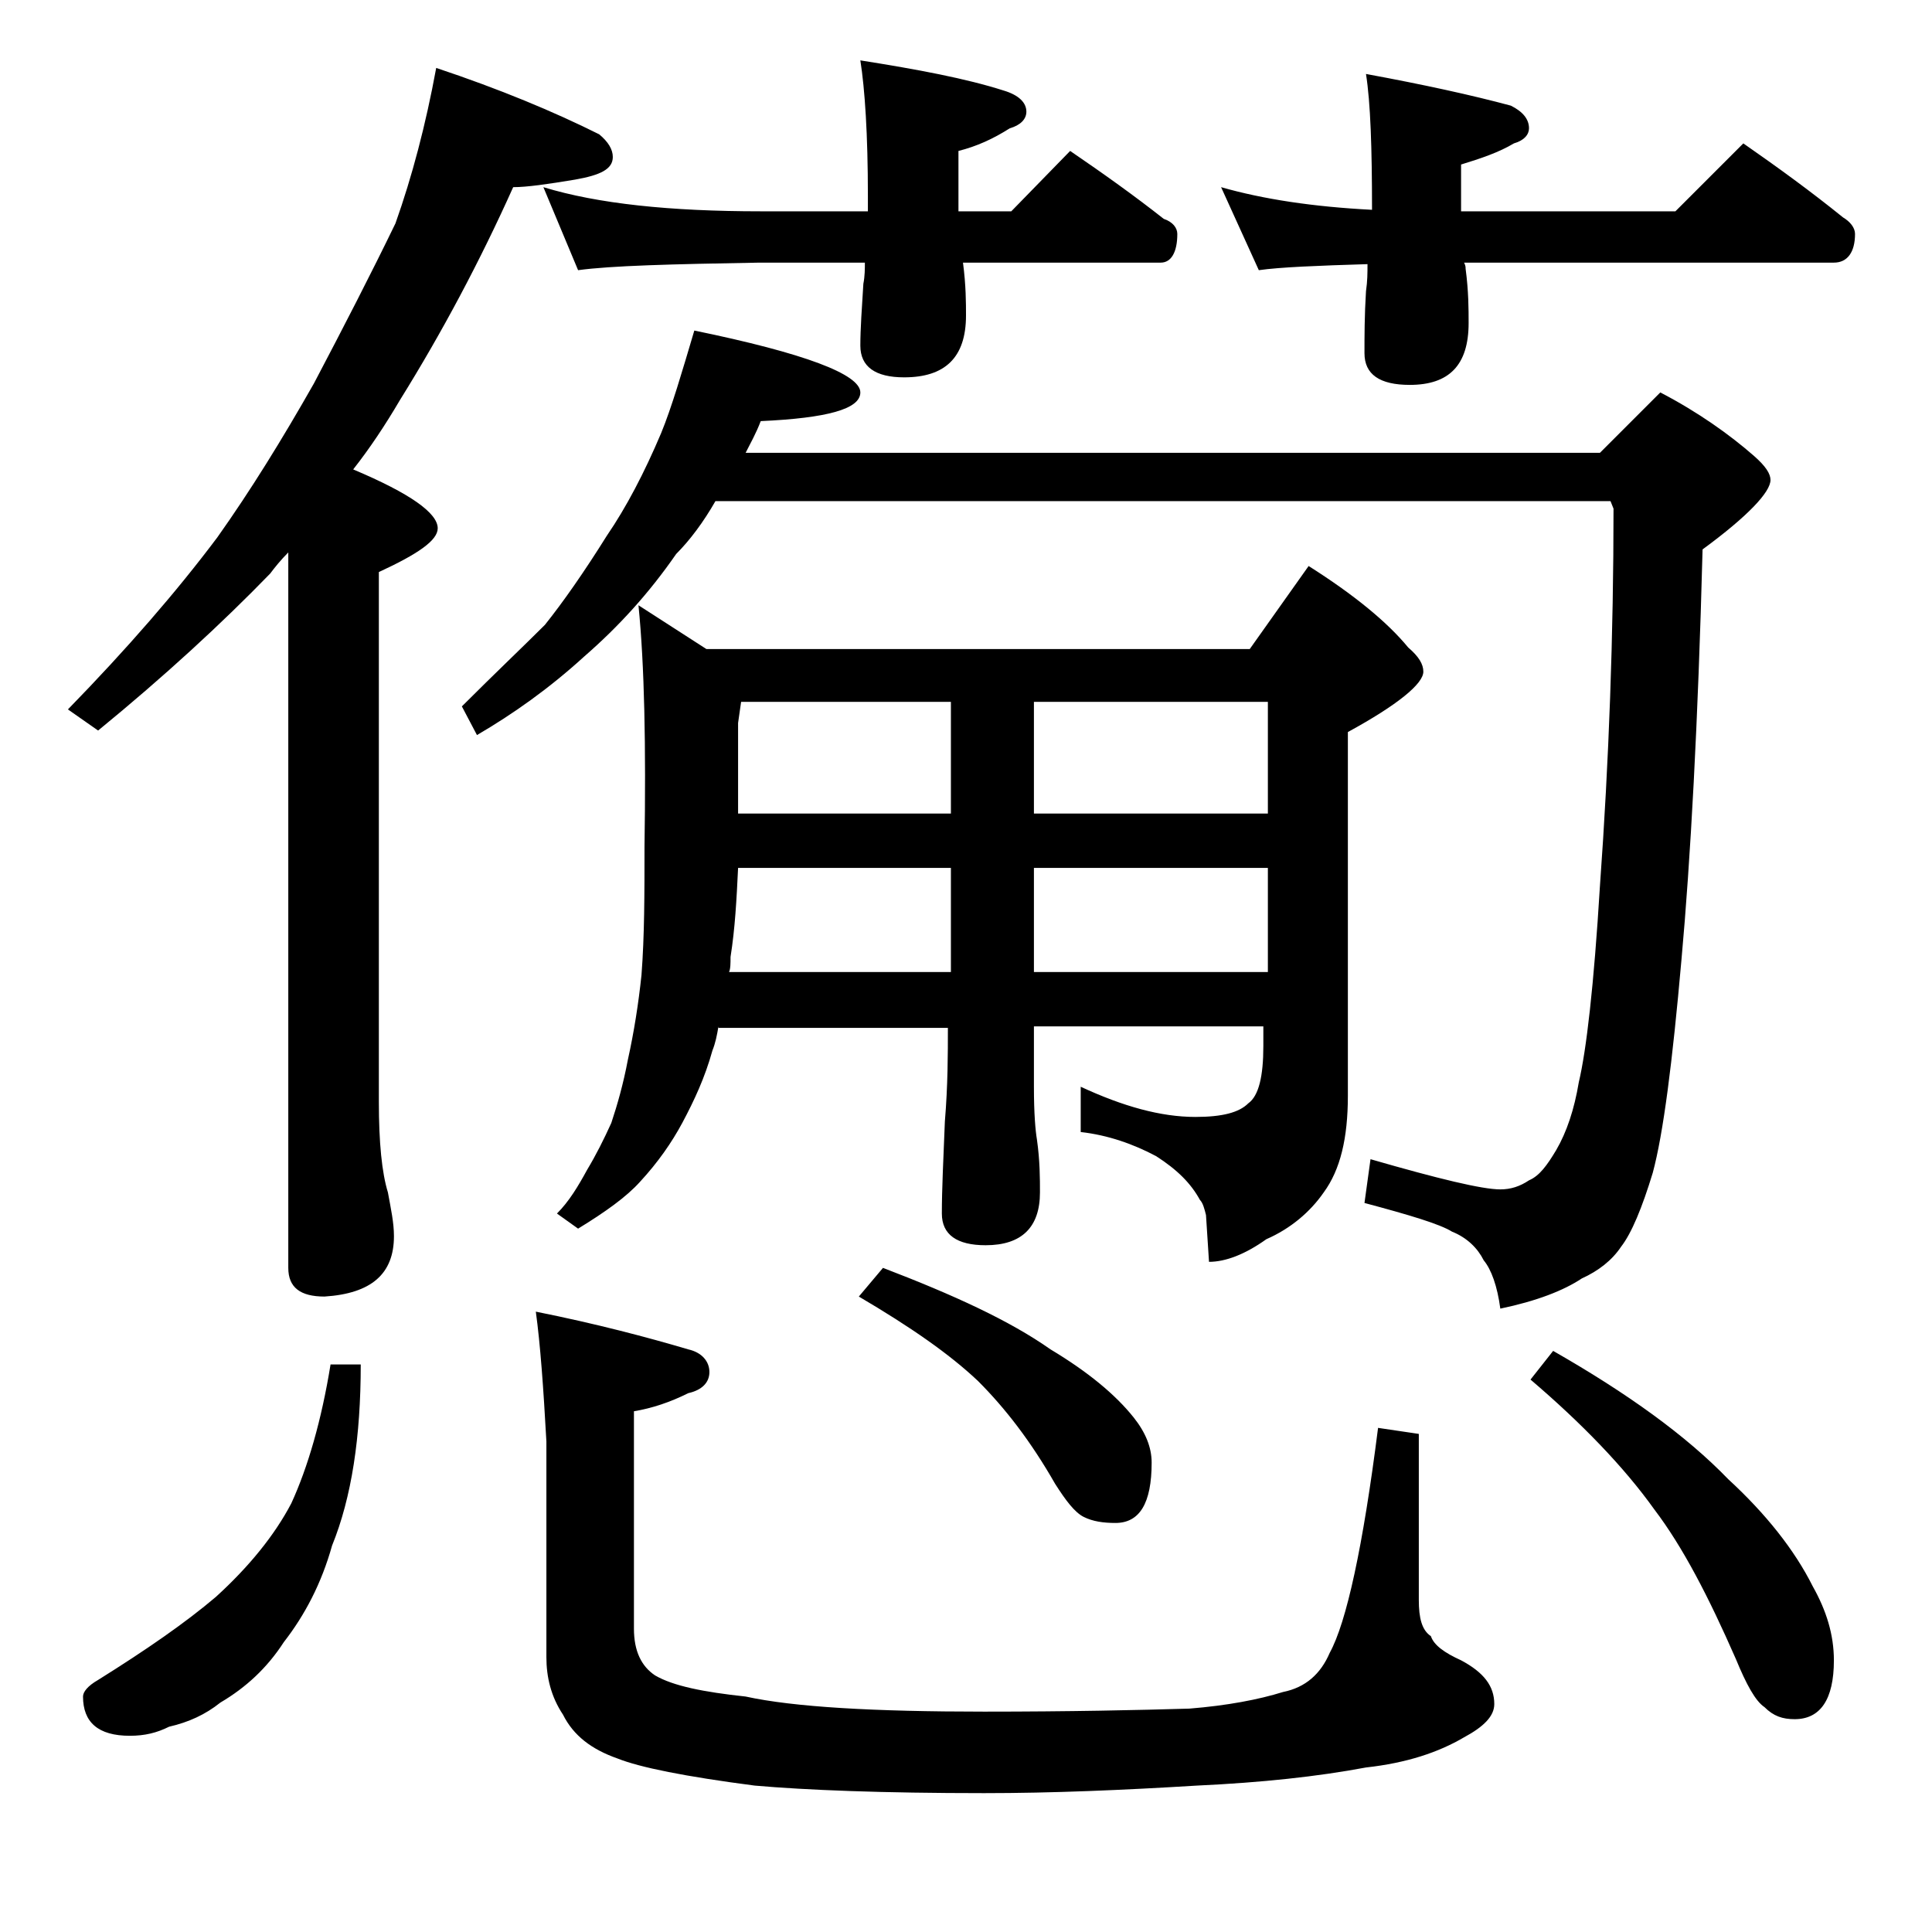 <?xml version="1.0" encoding="utf-8"?>
<!-- Generator: Adobe Illustrator 18.0.0, SVG Export Plug-In . SVG Version: 6.00 Build 0)  -->
<!DOCTYPE svg PUBLIC "-//W3C//DTD SVG 1.1//EN" "http://www.w3.org/Graphics/SVG/1.1/DTD/svg11.dtd">
<svg version="1.1" id="Layer_1" xmlns="http://www.w3.org/2000/svg" xmlns:xlink="http://www.w3.org/1999/xlink" x="0px" y="0px"
	 viewBox="0 0 128 128" enable-background="new 0 0 128 128" xml:space="preserve">
<path d="M28.9,4.5c4.2,1.4,7.8,2.9,10.8,4.4c0.6,0.5,0.9,1,0.9,1.5c0,0.8-0.8,1.2-2.5,1.5c-1.8,0.3-3.2,0.5-4.1,0.5
	c-2.2,4.9-4.7,9.6-7.5,14.1c-1,1.7-2,3.2-3.1,4.6c3.8,1.6,5.6,2.9,5.6,3.9c0,0.8-1.3,1.7-3.9,2.9V73c0,2.7,0.2,4.7,0.6,6
	c0.2,1.1,0.4,2,0.4,2.9c0,2.5-1.5,3.8-4.6,4c-1.6,0-2.4-0.6-2.4-1.9V36.6c-0.5,0.5-0.9,1-1.2,1.4c-3.2,3.3-7,6.8-11.4,10.4L4.5,47
	c3.9-4,7.2-7.8,9.9-11.4c2.2-3.1,4.3-6.5,6.4-10.2c2-3.8,3.8-7.3,5.4-10.6C27.3,11.7,28.2,8.3,28.9,4.5z M21.9,90.4h2
	c0,4.8-0.6,8.8-1.9,12c-0.7,2.5-1.8,4.6-3.2,6.4c-1.1,1.7-2.5,3-4.2,4c-1,0.8-2.1,1.3-3.4,1.6c-0.8,0.4-1.6,0.6-2.6,0.6
	c-2.1,0-3.1-0.9-3.1-2.6c0-0.3,0.3-0.7,1-1.1c3.2-2,5.8-3.8,7.8-5.5c2.2-2,3.9-4.1,5-6.2C20.4,97.2,21.3,94.1,21.9,90.4z M46,21.9
	c7.3,1.5,11,2.9,11,4.1c0,1.1-2.2,1.7-6.6,1.9c-0.3,0.8-0.7,1.5-1,2.1H106l4-4c2.5,1.3,4.6,2.8,6.2,4.2c0.8,0.7,1.1,1.2,1.1,1.6
	c0,0.8-1.5,2.4-4.5,4.6c-0.3,11.5-0.8,20.6-1.4,27.2c-0.6,6.8-1.2,11.5-1.9,14.1c-0.7,2.3-1.4,4-2.1,4.9c-0.6,0.9-1.5,1.6-2.6,2.1
	c-1.2,0.8-3,1.5-5.4,2c-0.2-1.5-0.6-2.6-1.1-3.2c-0.4-0.8-1.1-1.5-2.1-1.9c-0.8-0.5-2.8-1.1-5.8-1.9l0.4-2.9c4.5,1.3,7.4,2,8.6,2
	c0.7,0,1.3-0.2,1.9-0.6c0.7-0.3,1.2-1,1.8-2c0.7-1.2,1.2-2.7,1.5-4.5c0.5-2.1,1-6.4,1.4-13c0.6-8.3,0.9-16.7,0.9-25l-0.2-0.5H47.4
	c-0.8,1.4-1.7,2.6-2.6,3.5c-1.8,2.6-3.8,4.8-6.1,6.8c-2.3,2.1-4.7,3.8-7.1,5.2l-1-1.9c2.2-2.2,4.1-4,5.5-5.4
	c1.2-1.5,2.6-3.5,4.1-5.9c1.3-1.9,2.5-4.2,3.6-6.8C44.5,27,45.2,24.6,46,21.9z M35.5,86.9c4,0.8,7.4,1.7,10.1,2.5
	c0.9,0.2,1.4,0.8,1.4,1.5s-0.5,1.2-1.4,1.4c-1.2,0.6-2.4,1-3.6,1.2v14.4c0,1.5,0.5,2.5,1.4,3.1c1.2,0.7,3.2,1.1,6,1.4
	c3.2,0.7,8.5,1,15.8,1c5.7,0,10.2-0.1,13.6-0.2c2.5-0.2,4.6-0.6,6.2-1.1c1.5-0.3,2.5-1.2,3.1-2.6c1.1-2,2.2-7,3.2-14.9L94,95v11
	c0,1.2,0.2,2,0.8,2.4c0.2,0.6,0.9,1.1,2,1.6c1.5,0.8,2.2,1.7,2.2,2.9c0,0.8-0.7,1.5-2,2.2c-1.7,1-3.8,1.7-6.5,2
	c-3.2,0.6-6.9,1-11.2,1.2c-4.9,0.3-9.6,0.5-14.1,0.5c-6.7,0-11.8-0.2-15.2-0.5c-4.6-0.6-7.6-1.2-9.1-1.8c-1.7-0.6-2.9-1.5-3.6-2.9
	c-0.8-1.2-1.1-2.5-1.1-3.8V95.5C36,91.9,35.8,89.1,35.5,86.9z M36,12.4c3.6,1.1,8.4,1.6,14.4,1.6h7.1v-1c0-4.1-0.2-7.1-0.5-9
	c3.8,0.6,7,1.2,9.5,2c1,0.3,1.5,0.8,1.5,1.4c0,0.5-0.4,0.9-1.1,1.1c-1.1,0.7-2.2,1.2-3.4,1.5v4H67l3.9-4c2.2,1.5,4.3,3,6.2,4.5
	c0.6,0.2,0.9,0.6,0.9,1c0,1.2-0.4,1.9-1.1,1.9H63.8c0.2,1.5,0.2,2.7,0.2,3.5c0,2.8-1.4,4.1-4.1,4.1C58,25,57,24.3,57,22.9
	c0-1.1,0.1-2.5,0.2-4.1c0.1-0.5,0.1-1,0.1-1.4h-7c-5.8,0.1-9.8,0.2-12,0.5L36,12.4z M47.6,68c-0.1,0.6-0.2,1.1-0.4,1.6
	c-0.5,1.8-1.2,3.3-2,4.8c-0.7,1.3-1.6,2.6-2.8,3.9c-0.9,1-2.3,2-4.1,3.1l-1.4-1c0.8-0.8,1.4-1.8,2-2.9c0.6-1,1.1-2,1.6-3.1
	c0.4-1.2,0.8-2.6,1.1-4.2c0.4-1.8,0.7-3.7,0.9-5.6c0.2-2.6,0.2-5.4,0.2-8.5c0.1-6.7,0-12-0.4-16l4.5,2.9h36l3.9-5.5
	c3,1.9,5.2,3.7,6.6,5.4c0.7,0.6,1,1.1,1,1.6c0,0.8-1.7,2.2-5,4v24.1c0,2.8-0.5,4.9-1.6,6.4c-0.9,1.3-2.2,2.4-3.8,3.1
	c-1.4,1-2.7,1.5-3.8,1.5l-0.2-3.1c-0.1-0.4-0.2-0.8-0.4-1c-0.6-1.1-1.5-2-2.9-2.9c-1.5-0.8-3.2-1.4-5-1.6V72c2.8,1.3,5.3,2,7.6,2
	c1.8,0,2.9-0.3,3.5-0.9c0.7-0.5,1-1.8,1-3.8V68H68.5v4c0,1.8,0.1,2.9,0.2,3.5c0.2,1.4,0.2,2.6,0.2,3.5c0,2.3-1.2,3.5-3.6,3.5
	c-1.9,0-2.9-0.7-2.9-2.1c0-1.6,0.1-3.6,0.2-6.1c0.2-2.4,0.2-4.5,0.2-6.2H47.6z M48.9,57.5c-0.1,2.1-0.2,4-0.5,5.9c0,0.4,0,0.8-0.1,1
	H63v-6.9H48.9z M49.1,46.5l-0.2,1.4v6H63v-7.4H49.1z M58.5,84c4.7,1.8,8.4,3.5,11.1,5.4c2.5,1.5,4.3,3,5.5,4.5c0.8,1,1.2,2,1.2,3
	c0,2.7-0.8,4-2.4,4c-0.8,0-1.5-0.1-2.1-0.4c-0.6-0.3-1.2-1.1-1.9-2.2c-1.6-2.8-3.3-5-5.1-6.8c-1.9-1.8-4.5-3.6-7.9-5.6L58.5,84z
	 M68.5,46.5v7.4H84v-7.4H68.5z M68.5,57.5v6.9H84v-6.9H68.5z M80.9,12.4c2.8,0.8,6.1,1.3,10,1.5c0-4.1-0.1-7.1-0.4-9
	c3.8,0.7,7,1.4,9.6,2.1c0.8,0.4,1.2,0.9,1.2,1.5c0,0.4-0.3,0.8-1,1c-1,0.6-2.2,1-3.5,1.4V14H111l4.5-4.5c2.3,1.6,4.5,3.2,6.6,4.9
	c0.5,0.3,0.8,0.7,0.8,1.1c0,1.2-0.5,1.9-1.4,1.9H97c0.1,0.2,0.1,0.3,0.1,0.4c0.2,1.5,0.2,2.7,0.2,3.6c0,2.8-1.3,4.1-3.9,4.1
	c-2,0-3-0.7-3-2.1c0-1.1,0-2.5,0.1-4.1c0.1-0.7,0.1-1.2,0.1-1.8c-3.3,0.1-5.8,0.2-7.2,0.4L80.9,12.4z M102.9,89.5
	c4.9,2.8,8.8,5.6,11.6,8.5c2.5,2.3,4.4,4.7,5.6,7.1c0.9,1.6,1.4,3.2,1.4,4.9c0,2.6-0.9,3.9-2.6,3.9c-0.8,0-1.4-0.2-2-0.8
	c-0.6-0.4-1.2-1.5-1.9-3.2c-1.8-4.1-3.5-7.4-5.4-9.9c-2-2.8-4.8-5.7-8.2-8.6L102.9,89.5z"/>
</svg>

